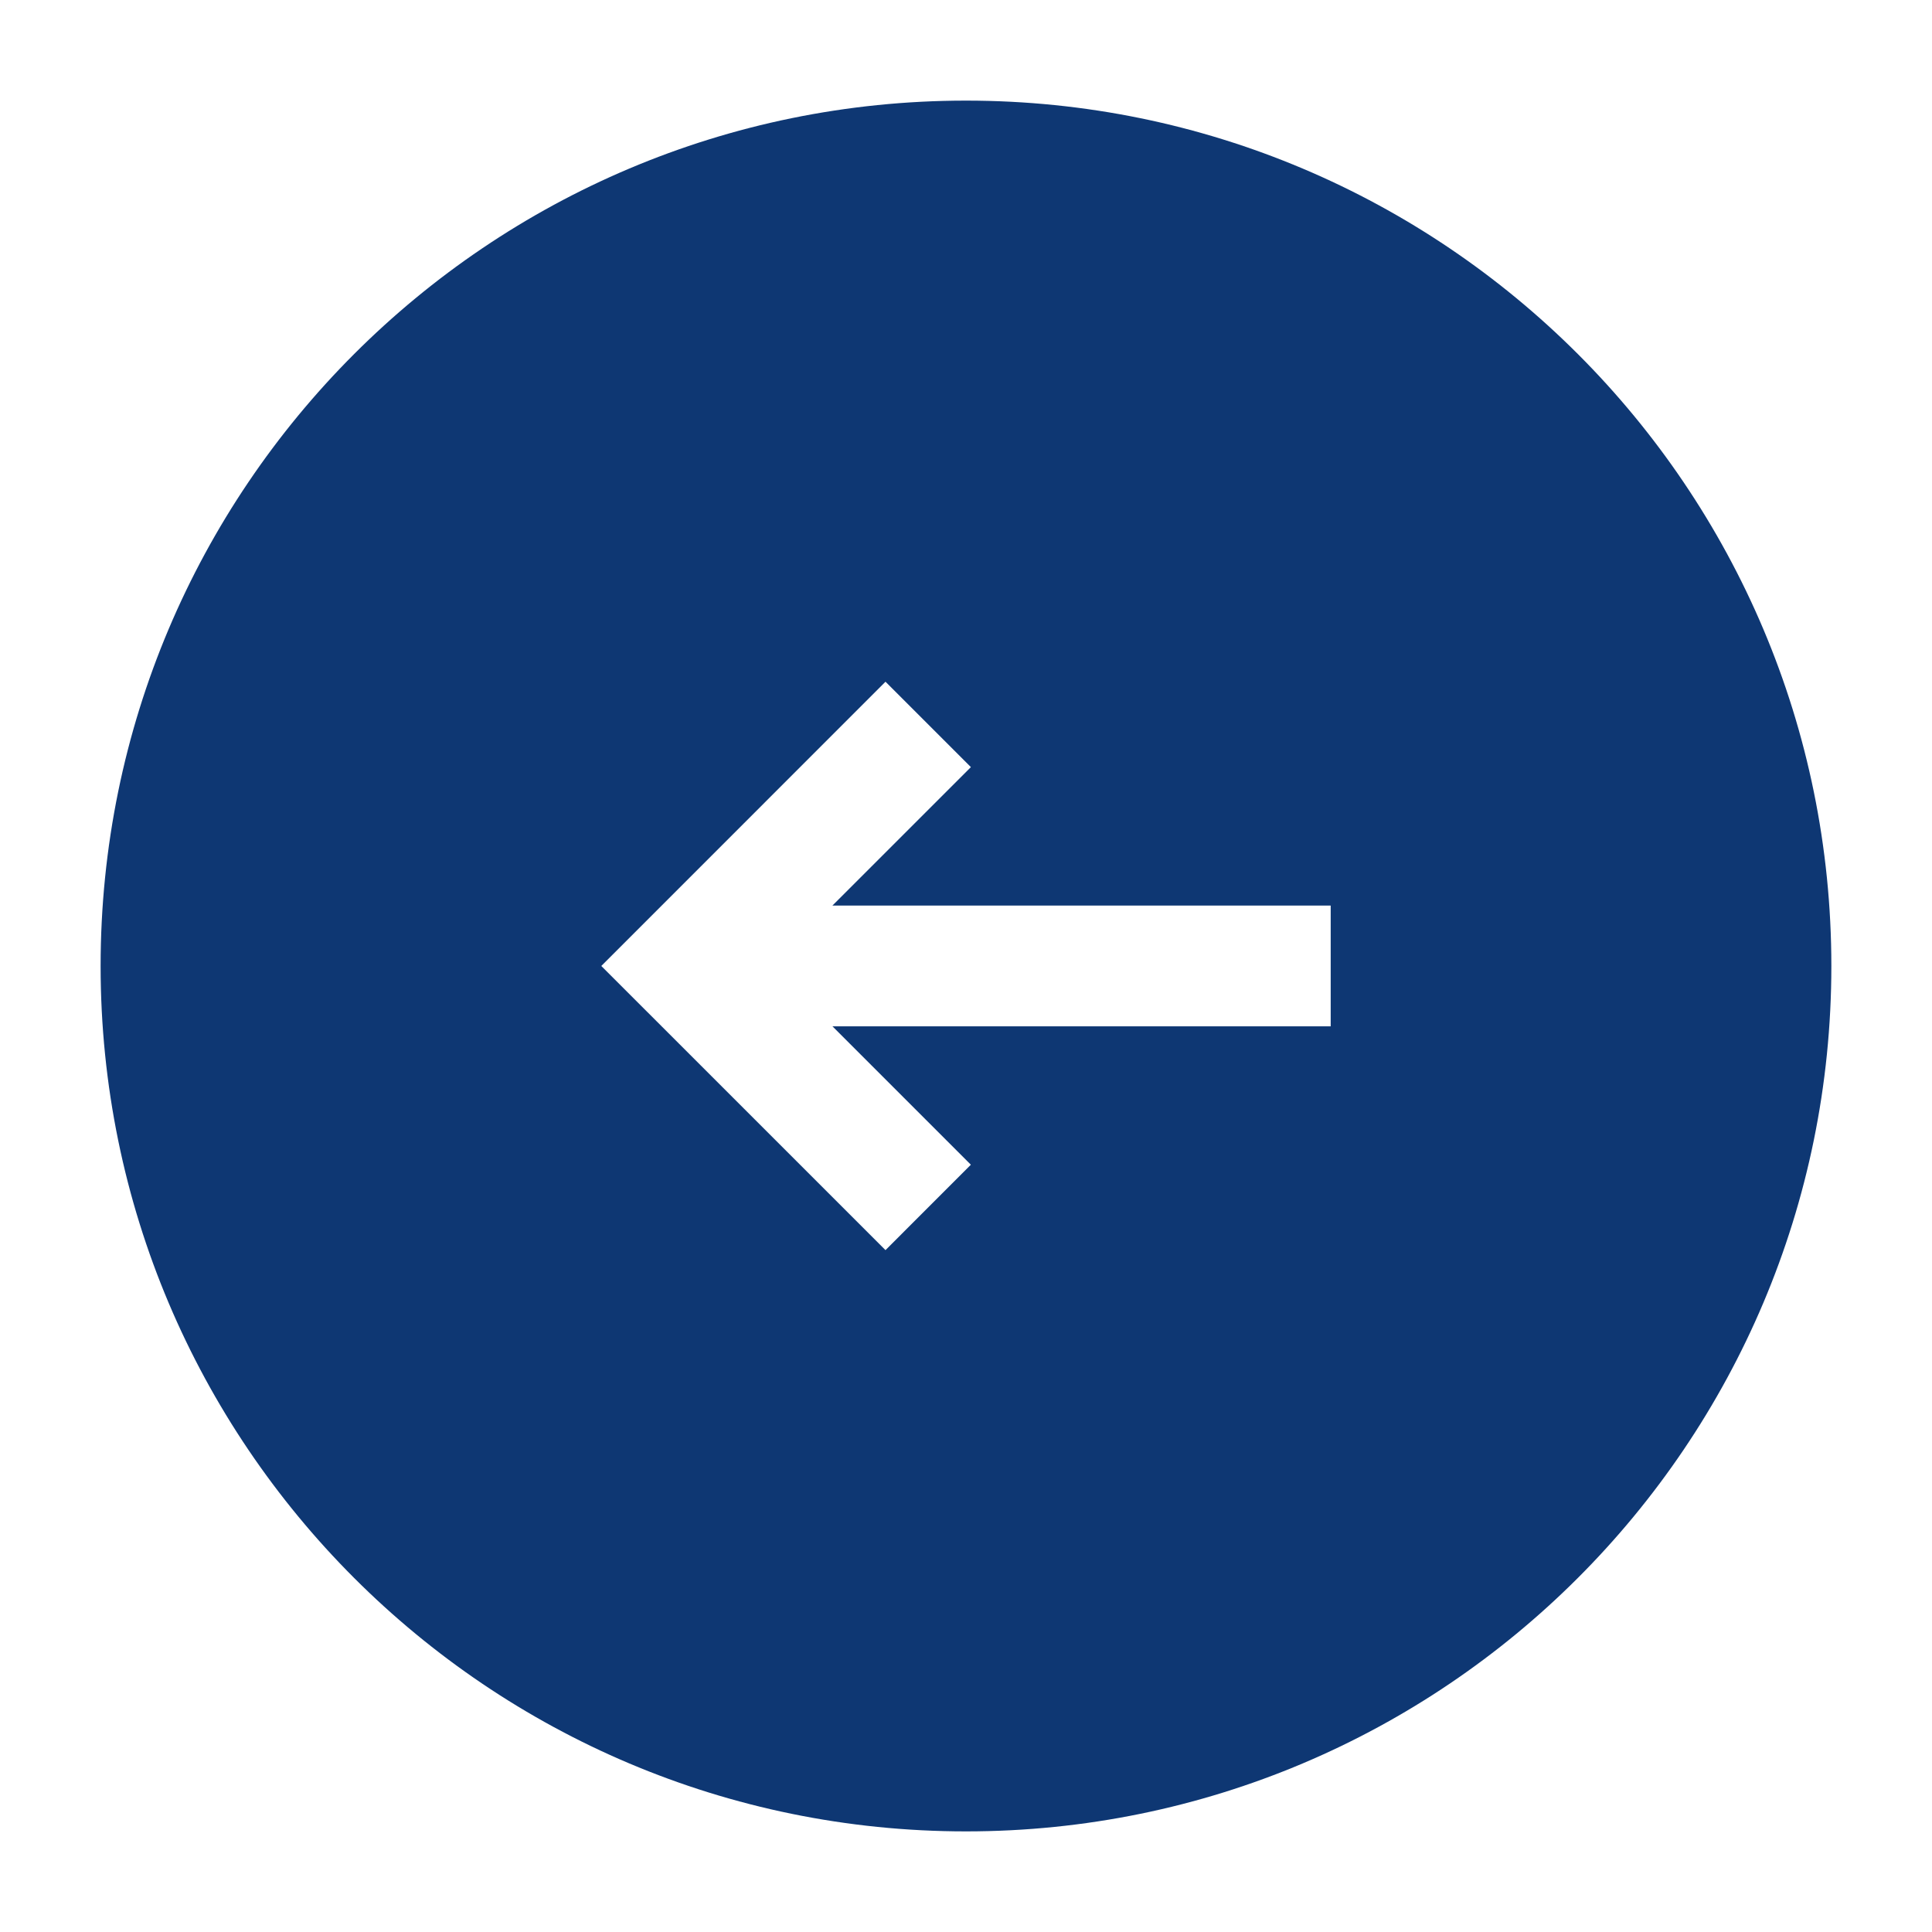 <svg xmlns="http://www.w3.org/2000/svg" width="64" height="64" viewBox="0 0 64 64" fill="none">
  <path fill-rule="evenodd" clip-rule="evenodd" d="M32 3.333C47.832 3.333 60.666 16.168 60.666 32C60.666 47.832 47.832 60.667 32 60.667C16.168 60.667 3.333 47.832 3.333 32C3.333 16.168 16.168 3.333 32 3.333ZM29.333 41.412L19.919 31.999L29.333 22.583L32.162 25.412L27.575 29.998H44.081V33.998H27.576L32.161 38.583L29.333 41.412Z" fill="#0E3773"/>
</svg>
